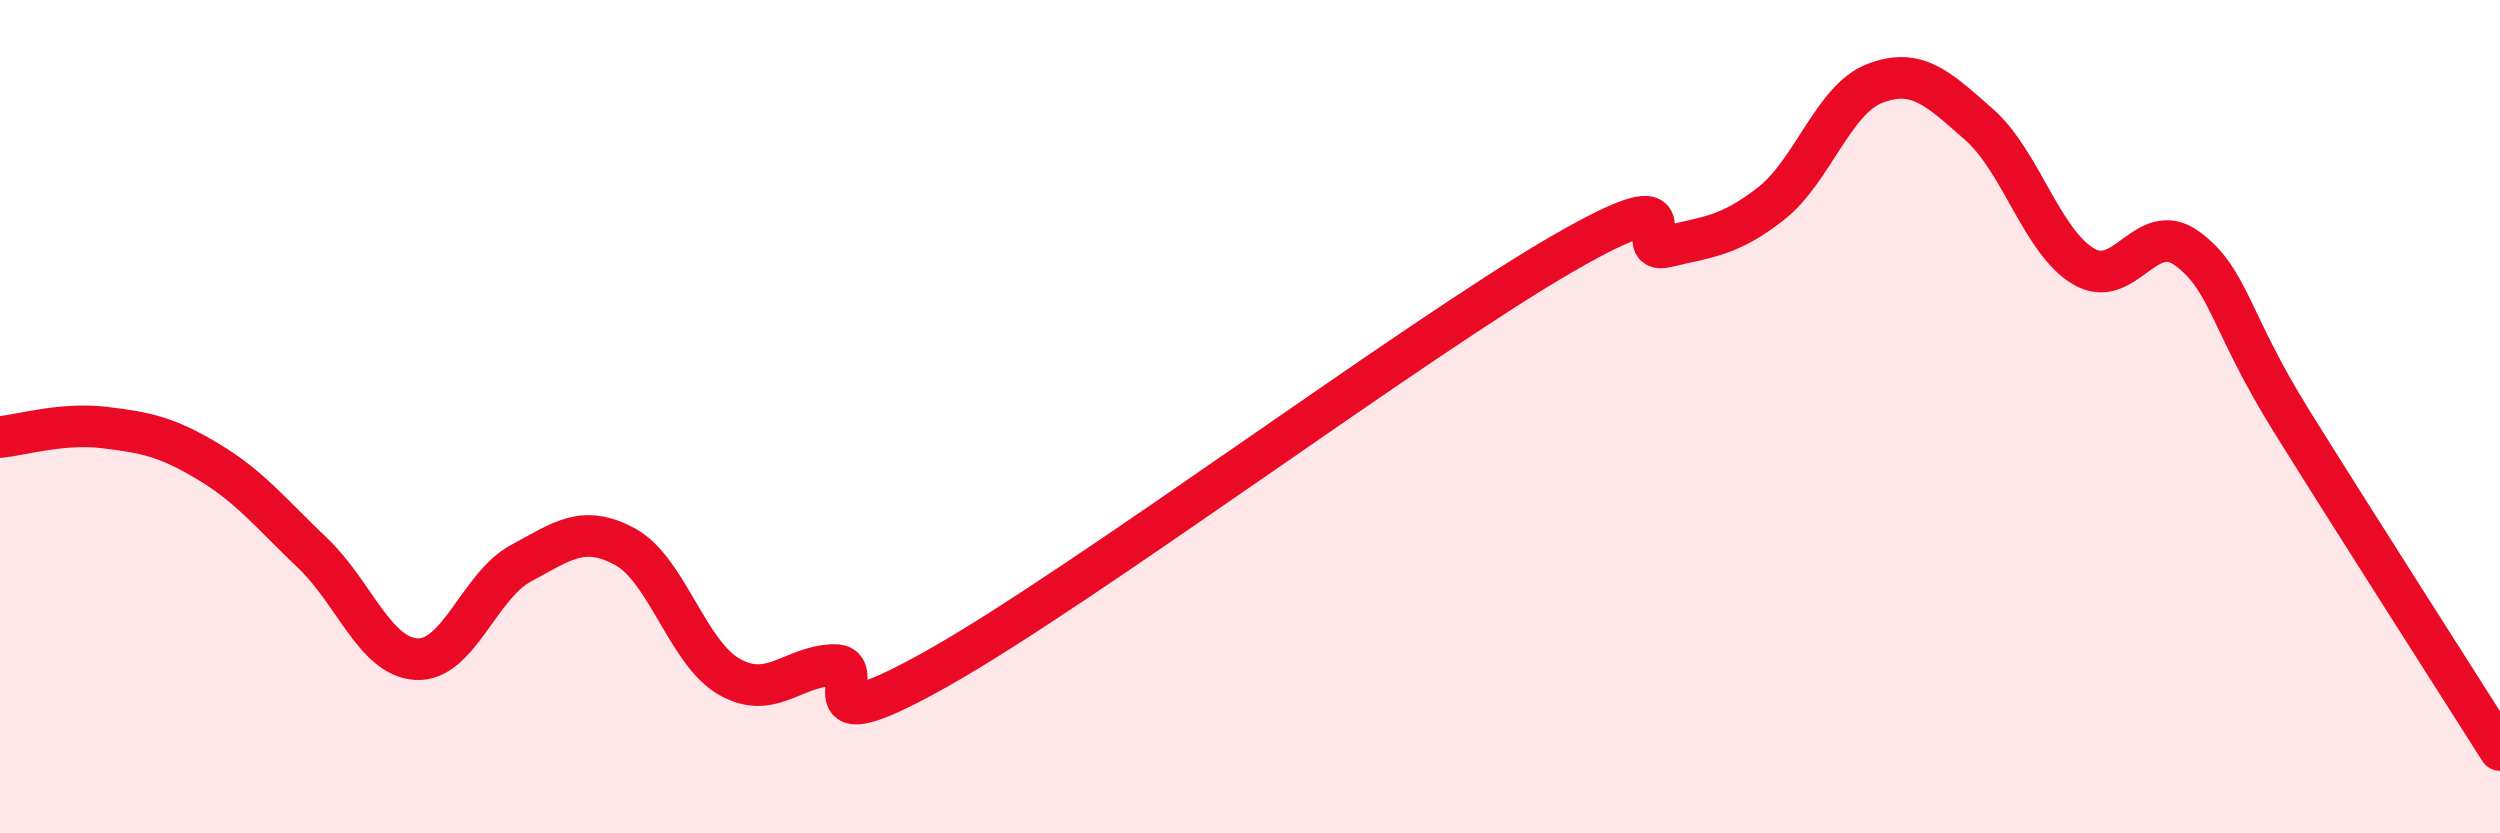 
    <svg width="60" height="20" viewBox="0 0 60 20" xmlns="http://www.w3.org/2000/svg">
      <path
        d="M 0,10.49 C 0.5,10.44 1.5,10.14 2.5,10.26 C 3.5,10.38 4,10.48 5,11.08 C 6,11.68 6.5,12.32 7.5,13.27 C 8.5,14.22 9,15.77 10,15.82 C 11,15.87 11.5,14.06 12.5,13.52 C 13.5,12.98 14,12.58 15,13.12 C 16,13.66 16.5,15.67 17.5,16.24 C 18.5,16.81 19,16 20,15.96 C 21,15.92 19,18.01 22.5,16.04 C 26,14.07 34,8.11 37.5,6.09 C 41,4.07 39,6.16 40,5.92 C 41,5.68 41.5,5.67 42.5,4.89 C 43.5,4.11 44,2.38 45,2 C 46,1.62 46.5,2.11 47.5,2.99 C 48.5,3.87 49,5.79 50,6.39 C 51,6.99 51.5,5.23 52.5,5.97 C 53.5,6.71 53.5,7.7 55,10.11 C 56.5,12.52 59,16.42 60,18L60 20L0 20Z"
        fill="#EB0A25"
        opacity="0.1"
        stroke-linecap="round"
        stroke-linejoin="round"
      />
      <path
        d="M 0,10.49 C 0.5,10.44 1.5,10.14 2.5,10.26 C 3.5,10.38 4,10.48 5,11.08 C 6,11.68 6.5,12.32 7.5,13.27 C 8.5,14.22 9,15.77 10,15.82 C 11,15.87 11.5,14.06 12.5,13.52 C 13.5,12.98 14,12.58 15,13.12 C 16,13.66 16.5,15.67 17.5,16.24 C 18.5,16.81 19,16 20,15.96 C 21,15.92 19,18.01 22.5,16.04 C 26,14.07 34,8.11 37.5,6.09 C 41,4.07 39,6.16 40,5.92 C 41,5.68 41.5,5.67 42.5,4.89 C 43.5,4.11 44,2.38 45,2 C 46,1.62 46.5,2.11 47.5,2.99 C 48.5,3.87 49,5.79 50,6.39 C 51,6.99 51.5,5.23 52.5,5.97 C 53.5,6.71 53.5,7.7 55,10.11 C 56.5,12.52 59,16.42 60,18"
        stroke="#EB0A25"
        stroke-width="1"
        fill="none"
        stroke-linecap="round"
        stroke-linejoin="round"
      />
    </svg>
  
